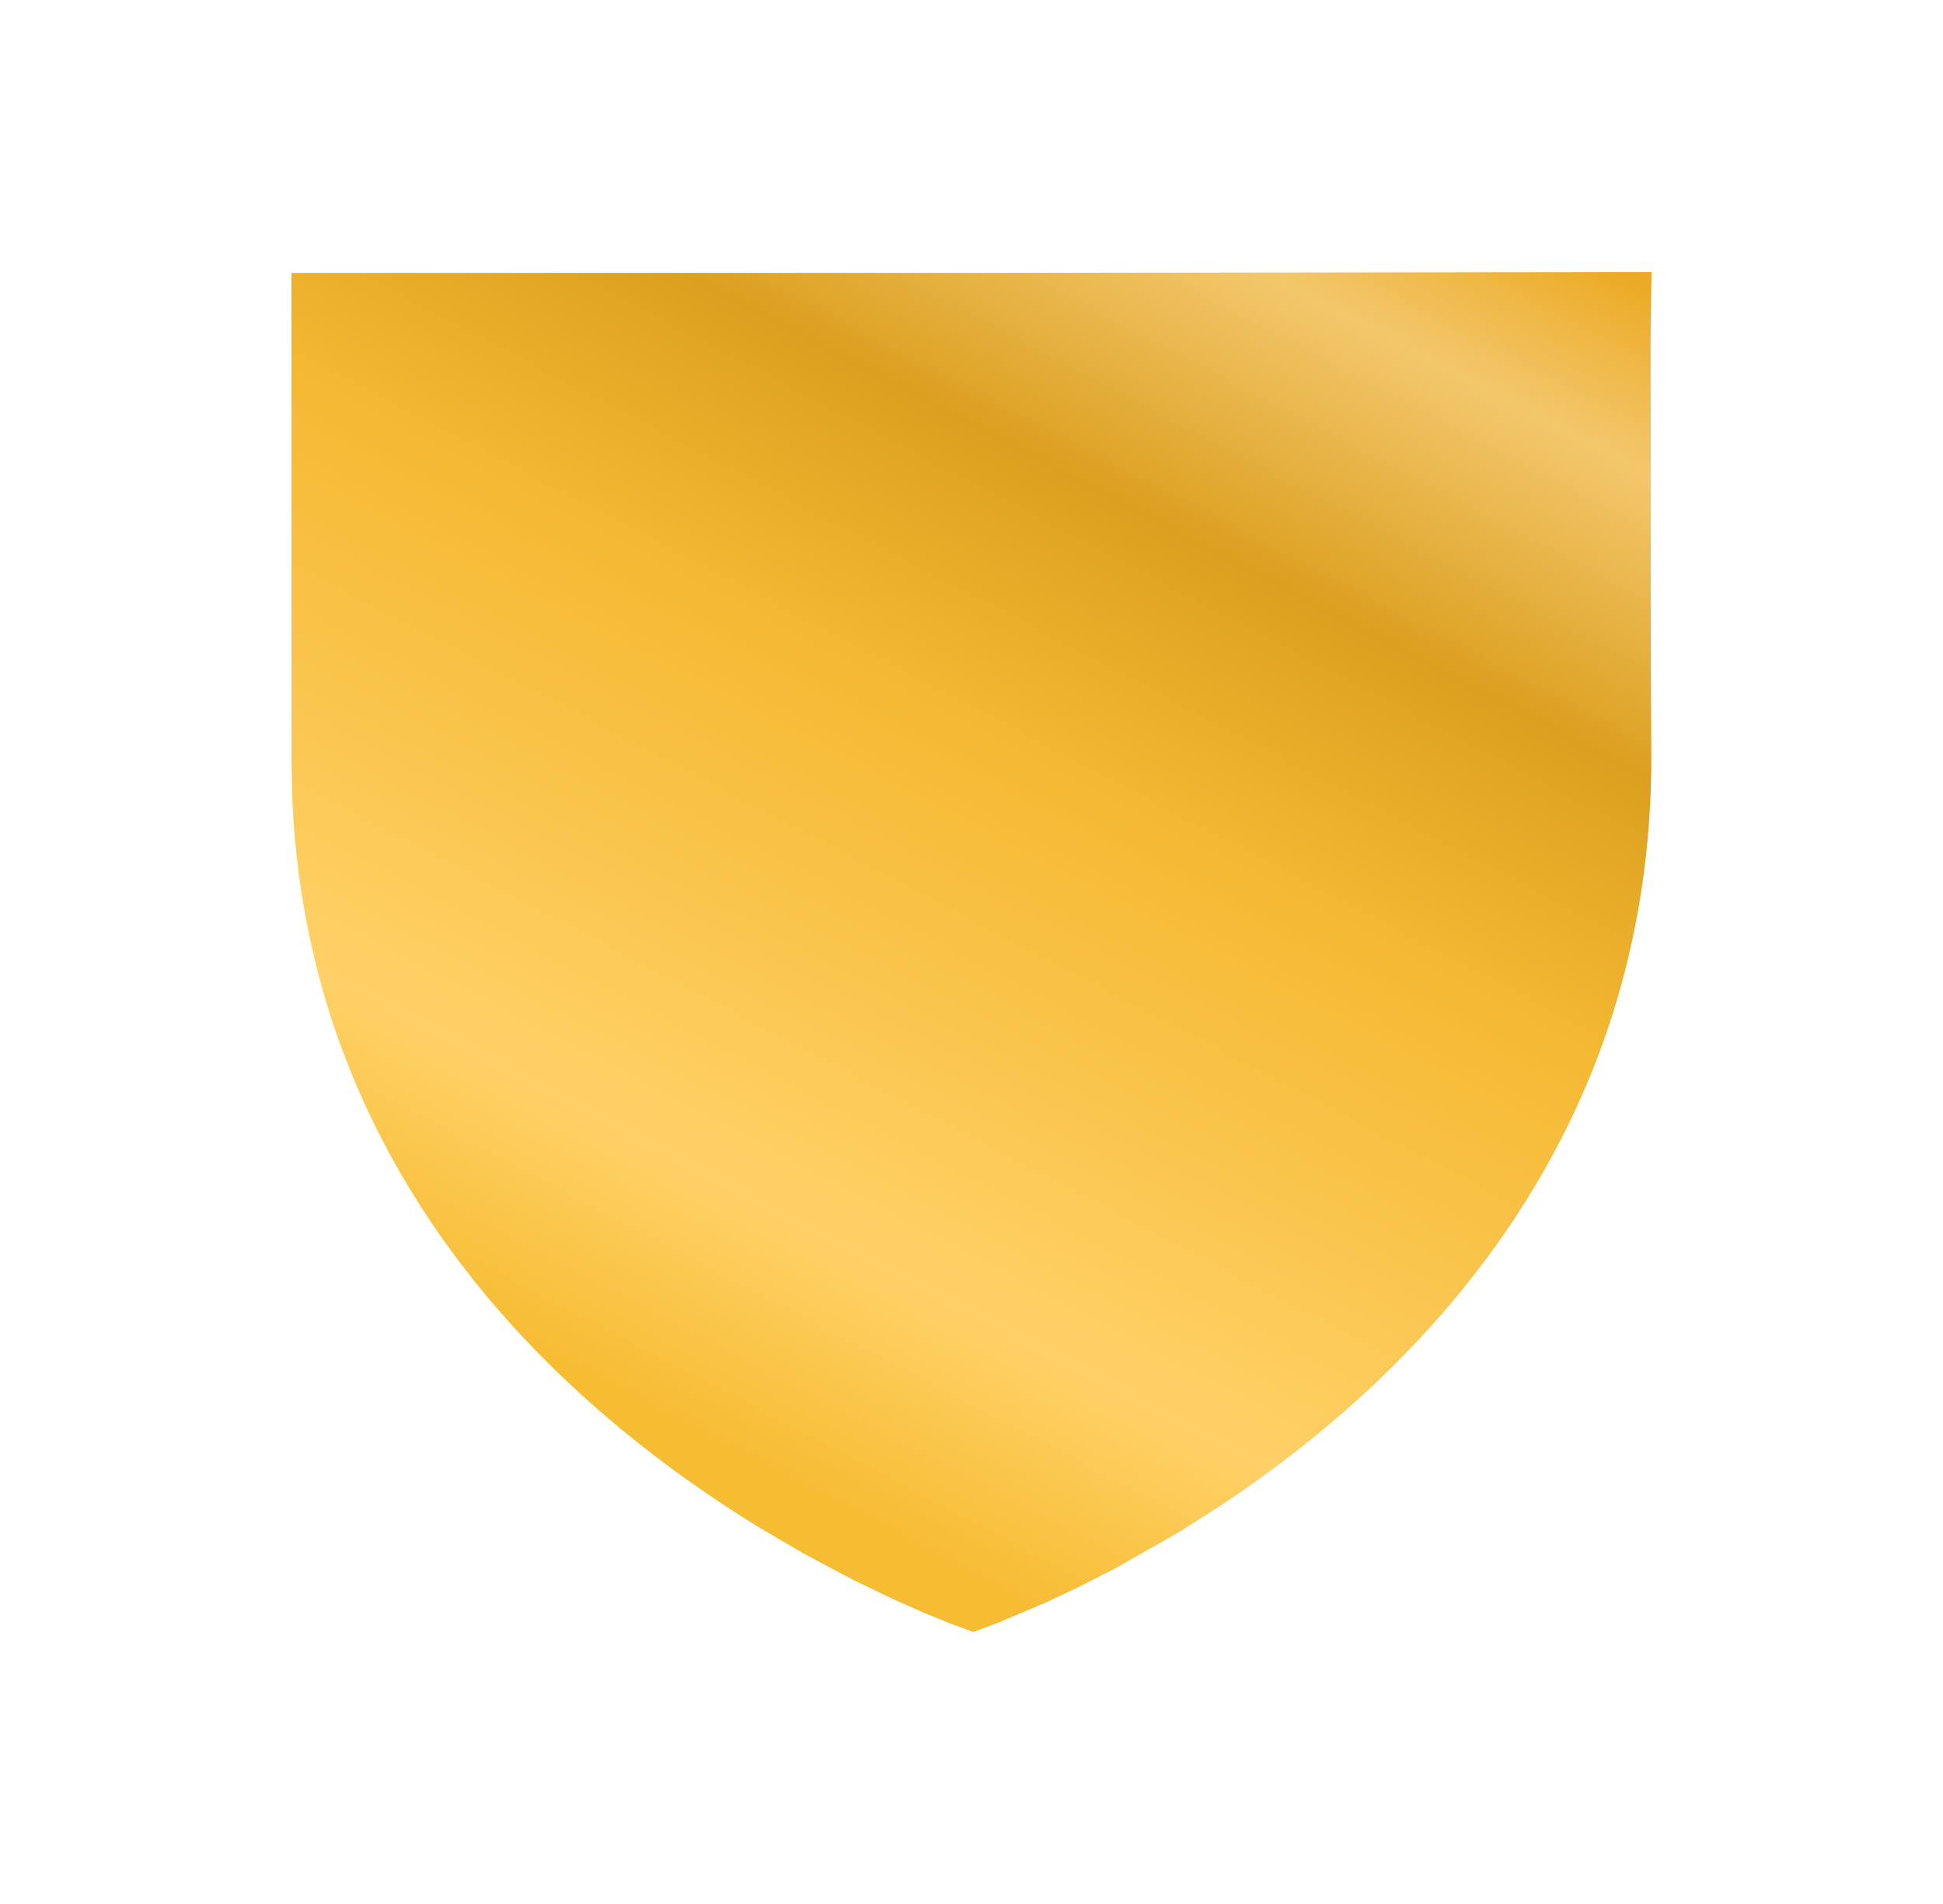<svg xmlns="http://www.w3.org/2000/svg" width="50" height="49" viewBox="0 0 50 49" fill="none"><path fill-rule="evenodd" clip-rule="evenodd" d="M25.046 7.023L42.5 7L42.477 8.567L42.482 17.037L42.495 19.345C42.552 29.298 36.449 35.399 31.446 38.725L30.314 39.444L28.733 40.344L27.786 40.829L26.947 41.226L25.674 41.767L25.046 42L24.39 41.757L23.802 41.516L23.062 41.191L21.952 40.657L20.677 39.979L19.566 39.328C14.608 36.294 8.01 30.455 7.528 20.702L7.5 19.559V7.023L25.046 7.023Z" fill="url(#paint0_linear_113_467)"></path><defs><linearGradient id="paint0_linear_113_467" x1="41.625" y1="7.068" x2="24.181" y2="40.312" gradientUnits="userSpaceOnUse"><stop stop-color="#ECAB27"></stop><stop offset="0.111" stop-color="#F3C76C"></stop><stop offset="0.296" stop-color="#DCA020"></stop><stop offset="0.485" stop-color="#F5B933"></stop><stop offset="0.837" stop-color="#FFD167"></stop><stop offset="1" stop-color="#F6BC32"></stop></linearGradient></defs></svg>